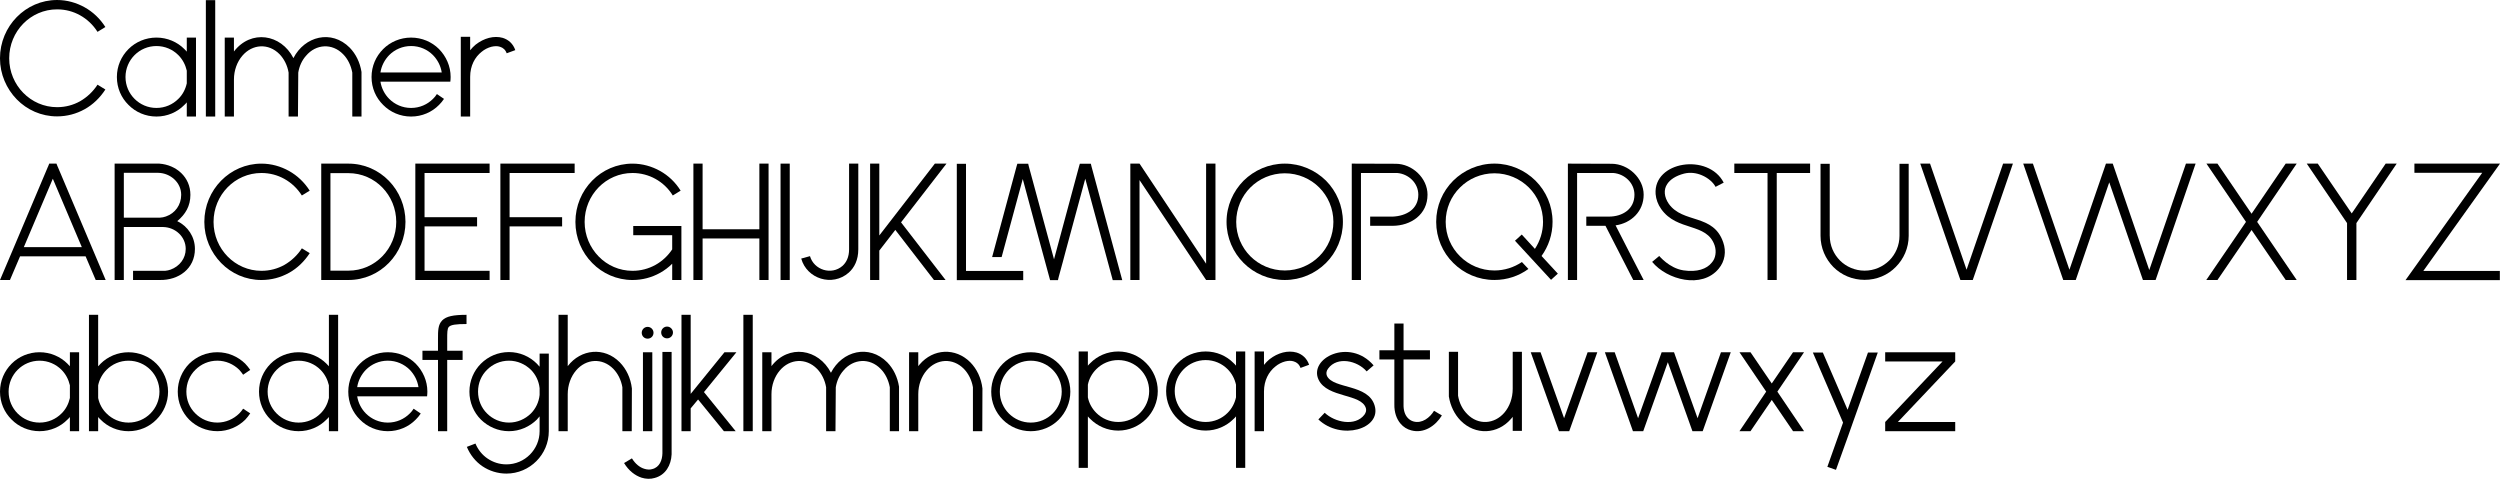 <?xml version="1.0" encoding="UTF-8"?><svg id="Layer_1" xmlns="http://www.w3.org/2000/svg" viewBox="0 0 198.63 38.041"><path d="M6.716,8.683c-.647,.36-1.391,.564-2.183,.564-1.248,0-2.387-.516-3.203-1.355-.815-.839-1.331-1.991-1.331-3.262C0,2.075,2.039,0,4.534,0c.791,0,1.535,.216,2.183,.576,.672,.372,1.235,.911,1.655,1.571l-.624,.384c-.348-.551-.827-1.007-1.391-1.319-.54-.3-1.151-.468-1.823-.468C2.435,.744,.731,2.482,.731,4.629c0,1.079,.432,2.051,1.116,2.747,.695,.708,1.643,1.139,2.687,1.139,.671,0,1.283-.168,1.823-.468,.564-.324,1.044-.779,1.391-1.319l.624,.384c-.42,.648-.983,1.2-1.655,1.571Z"/><path d="M14.648,3.898c.072,.072,.132,.132,.192,.204v-1.115h.732v6.272h-.732v-1.127c-.06,.072-.12,.144-.192,.204-.564,.576-1.355,.923-2.219,.923-.863,0-1.655-.348-2.219-.923-.576-.564-.923-1.343-.923-2.219,0-.864,.348-1.643,.923-2.219,.564-.564,1.355-.912,2.219-.912,.864,0,1.655,.348,2.219,.912Zm.192,1.715c-.108-.468-.335-.899-.671-1.235-.444-.444-1.056-.72-1.739-.72s-1.295,.276-1.739,.72-.72,1.067-.72,1.739c0,.684,.276,1.295,.72,1.739s1.055,.72,1.739,.72,1.295-.276,1.739-.72c.336-.324,.564-.755,.671-1.235v-1.007Z"/><path d="M17.1,.012V9.259h-.744V.012h.744Z"/><path d="M18.587,4.09c1.355-1.763,3.742-1.392,4.726,.527,.888-1.739,3.022-2.291,4.474-.828,.479,.492,.815,1.164,.935,1.931v3.538h-.732v-3.49c-.108-.576-.36-1.091-.731-1.463-.864-.888-2.159-.816-2.95,.132-.312,.348-.528,.815-.612,1.331l-.024,3.49h-.744v-3.49c-.096-.576-.36-1.091-.72-1.463-.875-.888-2.159-.816-2.962,.132-.408,.479-.66,1.151-.66,1.883v2.938h-.731V2.986h.731v1.103Z"/><path d="M34.88,3.898c.564,.576,.924,1.355,.924,2.219,0,.132-.012,.252-.024,.372h-5.553c.084,.528,.336,1.007,.696,1.367,.444,.444,1.055,.72,1.739,.72s1.295-.276,1.739-.72c.12-.108,.216-.24,.312-.384,.168,.12,.359,.252,.564,.384-.12,.18-.252,.336-.396,.48-.564,.576-1.355,.923-2.219,.923-.863,0-1.655-.348-2.219-.923-.576-.564-.923-1.343-.923-2.219,0-.864,.348-1.643,.923-2.219,.564-.564,1.355-.912,2.219-.912,.864,0,1.655,.348,2.219,.912Zm-.479,.479c-.444-.444-1.056-.72-1.739-.72s-1.295,.276-1.739,.72c-.36,.372-.612,.839-.696,1.379h4.87c-.084-.54-.336-1.007-.696-1.379Z"/><path d="M40.941,3.982l-.684,.252c-.096-.276-.288-.444-.528-.516-.204-.072-.444-.06-.695,0-.264,.072-.54,.204-.78,.408-.516,.408-.899,1.091-.899,1.979v3.154h-.744V2.926h.744v1.067c.132-.168,.276-.312,.432-.444,.336-.264,.696-.444,1.067-.54,.372-.096,.756-.096,1.091,0,.456,.144,.816,.456,.996,.972Z"/><path d="M.791,22.247H0l.983-2.314,2.627-6.213,.192-.456,.024-.048,.084-.216h.576l.084,.216,.024,.048,3.802,8.983h-.791l-.804-1.883H1.595l-.804,1.883Zm1.103-2.614H6.5l-2.303-5.433-2.303,5.433Z"/><path d="M10.571,22.247v-.731h2.554c.144-.012,.3-.048,.432-.096,.695-.252,1.199-.875,1.199-1.643,0-.972-.828-1.715-1.775-1.739h-3.143v4.21h-.731V13h3.55c1.344,.096,2.471,1.067,2.471,2.482,0,.888-.396,1.547-1.044,2.087,.84,.408,1.403,1.248,1.403,2.207,0,1.583-1.307,2.495-2.782,2.47h-2.135Zm-.732-8.515v3.562h2.867c.168-.012,.324-.036,.479-.096,.732-.252,1.211-.924,1.211-1.715,0-.996-.863-1.727-1.811-1.751h-2.747Z"/><path d="M22.952,21.683c-.647,.36-1.391,.564-2.183,.564-1.248,0-2.387-.516-3.203-1.355-.815-.839-1.331-1.991-1.331-3.262,0-2.555,2.039-4.629,4.534-4.629,.791,0,1.535,.216,2.183,.576,.671,.372,1.235,.911,1.655,1.571l-.624,.384c-.348-.551-.827-1.007-1.391-1.319-.54-.3-1.151-.468-1.823-.468-2.099,0-3.802,1.739-3.802,3.886,0,1.079,.432,2.051,1.116,2.747,.695,.708,1.643,1.139,2.687,1.139,.671,0,1.283-.168,1.823-.468,.564-.324,1.044-.779,1.391-1.319l.624,.384c-.42,.648-.984,1.2-1.655,1.571Z"/><path d="M25.523,13.552v-.552h2.159c2.543,0,4.534,2.111,4.534,4.629s-1.991,4.617-4.534,4.617h-2.159V13.552Zm.731,7.952h1.427c2.135,0,3.802-1.763,3.802-3.874s-1.667-3.874-3.802-3.874h-1.427v7.748Z"/><path d="M33.731,17.257h4.174v.732h-4.174v3.526h5.169v.731h-5.901V13h5.901v.744h-5.169v3.514Z"/><path d="M40.487,17.257h4.174v.732h-4.174v4.257h-.731V13h5.901v.744h-5.169v3.514Z"/><path d="M52.435,21.683c-.647,.36-1.391,.564-2.183,.564-1.248,0-2.387-.516-3.203-1.355-.827-.839-1.331-1.991-1.331-3.262,0-2.555,2.027-4.629,4.534-4.629,.791,0,1.535,.216,2.183,.576,.671,.372,1.235,.911,1.643,1.571l-.624,.384c-.336-.551-.815-1.007-1.379-1.319-.54-.3-1.163-.468-1.823-.468-2.099,0-3.802,1.739-3.802,3.886,0,1.079,.432,2.051,1.116,2.747,.684,.708,1.643,1.139,2.687,1.139,.66,0,1.283-.168,1.823-.468s.996-.731,1.331-1.235v-1.127h-3.095v-.731h3.826v4.293h-.731v-1.295c-.288,.288-.612,.527-.972,.731Z"/><path d="M55.823,18.217h4.51v-5.217h.731v9.247h-.731v-3.298h-4.51v3.298h-.731V13h.731v5.217Z"/><path d="M62.747,22.247h-.731V13h.731v9.247Z"/><path d="M68.193,19.812c0,.84-.312,1.451-.756,1.847-1.307,1.151-3.334,.492-3.778-1.115l.696-.192c.311,1.091,1.703,1.547,2.59,.768,.3-.276,.516-.696,.516-1.308v-6.812h.732v6.812Z"/><path d="M69.862,18.709l4.414-5.708h.924l-3.61,4.665,3.538,4.581h-.923l-3.07-3.981-1.272,1.643v2.338h-.731V13h.731v5.708Z"/><path d="M76.751,13.563v7.964h4.546v.731h-5.277V13.012h.731v.552Zm2.831,6.86h-.755l1.943-7.208,.06-.204h.863l.048,.204,2.003,7.388,1.991-7.388,.06-.204h.876l.048,.204,2.446,9.043h-.755l-2.183-8.06-1.571,5.805-.216,.816-.06,.216-.264,.971-.06,.252h-.624l-1.176-4.33-.995-3.706-1.679,6.201Z"/><path d="M90.538,22.247h-.731V13h.731l5.289,7.952v-7.952h.744v9.247h-.744l-5.289-7.939v7.939Z"/><path d="M102.08,13c1.272,0,2.435,.528,3.274,1.355,.828,.84,1.343,1.991,1.343,3.274,0,1.272-.516,2.435-1.343,3.262-.84,.839-2.003,1.355-3.274,1.355s-2.435-.516-3.274-1.355c-.828-.828-1.355-1.991-1.355-3.262,0-1.283,.528-2.435,1.355-3.274,.839-.827,2.003-1.355,3.274-1.355Zm-2.734,1.895c-.696,.695-1.127,1.667-1.127,2.734s.432,2.039,1.127,2.734c.696,.696,1.667,1.127,2.734,1.127s2.039-.432,2.734-1.127c.696-.695,1.127-1.667,1.127-2.734s-.432-2.039-1.127-2.734c-.695-.696-1.667-1.127-2.734-1.127s-2.039,.432-2.734,1.127Z"/><path d="M113.419,15.471c0,1.571-1.319,2.47-2.782,2.47h-1.775v-.731h1.787c1.092-.048,2.039-.6,2.039-1.739,0-.935-.78-1.655-1.679-1.727h-2.878v8.503h-.731V13l3.49,.012c1.319,0,2.53,1.14,2.53,2.459Z"/><path d="M121.95,19.776c.408-.624,.647-1.355,.647-2.147,0-1.067-.432-2.039-1.127-2.734-.708-.696-1.667-1.127-2.734-1.127s-2.039,.432-2.734,1.127c-.708,.695-1.14,1.667-1.14,2.734s.432,2.039,1.14,2.734c.695,.696,1.667,1.127,2.734,1.127,.804,0,1.559-.252,2.183-.671l.516,.551c-.756,.552-1.691,.875-2.699,.875-1.283,0-2.435-.516-3.274-1.355-.84-.828-1.355-1.991-1.355-3.262,0-1.283,.516-2.435,1.355-3.274,.839-.827,1.991-1.355,3.274-1.355,1.272,0,2.423,.528,3.262,1.355,.839,.84,1.355,1.991,1.355,3.274,0,1.007-.324,1.943-.875,2.71l1.295,1.403-.54,.492c-.96-1.031-1.907-2.063-2.866-3.106l.54-.492,1.044,1.14Z"/><path d="M127.557,17.941h-1.523v-.731h1.787c1.103,0,2.039-.6,2.039-1.739,0-.935-.78-1.655-1.679-1.727h-2.878v8.503h-.731V13c1.164,0,2.327,.012,3.49,.012,1.307,.012,2.53,1.14,2.53,2.459s-.983,2.254-2.231,2.435c.468,.912,1.571,3.082,2.231,4.341h-.827c-.768-1.487-1.907-3.729-2.207-4.306Z"/><path d="M133.737,21.479c1.115,.168,1.871-.12,2.255-.6,.168-.18,.264-.408,.3-.647,.036-.228,.023-.48-.06-.731-.623-1.835-2.975-1.092-4.246-2.891-.264-.372-.408-.779-.444-1.188-.192-2.627,4.198-3.274,5.409-.911l-.647,.335c-.168-.335-.575-.708-1.091-.923-.42-.18-.912-.252-1.404-.132-.684,.18-1.115,.479-1.343,.828-.156,.228-.216,.492-.192,.755,.024,.276,.132,.552,.312,.815,1.127,1.595,3.55,.768,4.329,3.07,.252,.72,.133,1.5-.359,2.087-1.331,1.619-4.102,.899-5.29-.54l.564-.468s.804,.972,1.908,1.139Z"/><path d="M141.165,22.247h-.731V13.744h-2.639v-.744h6.021v.744h-2.65v8.503Z"/><path d="M145.378,18.733c0,.768,.311,1.463,.815,1.967,.492,.492,1.188,.804,1.955,.804s1.451-.312,1.955-.804c.504-.504,.815-1.199,.815-1.967v-5.721h.731v5.721c0,.971-.396,1.847-1.031,2.482-.624,.636-1.499,1.02-2.471,1.02s-1.847-.384-2.482-1.02c-.624-.636-1.02-1.511-1.02-2.482v-5.721h.731v5.721Z"/><path d="M159.15,13h.78l-3.19,9.247h-.983l-3.19-9.247h.779l2.902,8.431,2.902-8.431Z"/><path d="M160.75,13h.768l2.902,8.431,2.902-8.431h.54l2.902,8.455,2.914-8.455h.768l-3.178,9.247h-1.008l-2.675-7.76-2.662,7.76h-.995l-3.179-9.247Z"/><path d="M179.336,17.629l3.142,4.617h-.875l-2.711-3.97-2.71,3.97h-.888l3.154-4.617-3.143-4.629h.876l2.71,3.982,2.711-3.982h.875l-3.142,4.629Z"/><path d="M186.849,16.957l2.698-3.958h.876l-3.202,4.725v4.521h-.744v-4.521l-3.202-4.725h.876l2.698,3.958Z"/><path d="M198.63,13l-6.093,8.527h6.081v.731h-7.496l6.093-8.527h-5.385v-.731h6.8Z"/><path d="M5.361,28.898c.072,.072,.132,.132,.192,.204v-1.115h.732v6.272h-.732v-1.128c-.06,.072-.12,.144-.192,.204-.564,.576-1.355,.924-2.219,.924-.863,0-1.655-.348-2.219-.924-.576-.564-.923-1.343-.923-2.219,0-.863,.348-1.643,.923-2.219,.564-.564,1.355-.911,2.219-.911,.864,0,1.655,.348,2.219,.911Zm.192,1.715c-.108-.468-.335-.899-.671-1.235-.444-.443-1.056-.72-1.739-.72s-1.295,.276-1.739,.72c-.444,.444-.72,1.067-.72,1.739,0,.684,.276,1.295,.72,1.739,.444,.443,1.055,.72,1.739,.72s1.295-.276,1.739-.72c.336-.324,.564-.756,.671-1.235v-1.008Z"/><path d="M12.429,28.898c.564,.576,.924,1.355,.924,2.219,0,.876-.36,1.655-.924,2.219-.564,.576-1.355,.924-2.219,.924-.863,0-1.655-.348-2.219-.924-.072-.06-.132-.132-.192-.204v1.128h-.731v-9.247h.731v4.09c.06-.072,.12-.132,.192-.204,.564-.564,1.355-.911,2.219-.911,.864,0,1.655,.348,2.219,.911Zm-3.958,3.958c.444,.443,1.055,.72,1.739,.72s1.295-.276,1.739-.72c.444-.444,.72-1.056,.72-1.739,0-.672-.276-1.295-.72-1.739-.444-.443-1.056-.72-1.739-.72s-1.295,.276-1.739,.72c-.336,.336-.576,.768-.672,1.235v1.008c.096,.479,.336,.911,.672,1.235Z"/><path d="M19.485,28.898c.144,.156,.276,.311,.396,.492l-.564,.384c-.096-.144-.204-.276-.312-.397-.456-.443-1.067-.72-1.739-.72-.684,0-1.295,.276-1.739,.72-.456,.444-.72,1.067-.72,1.739,0,.684,.264,1.295,.72,1.739,.444,.443,1.055,.72,1.739,.72,.672,0,1.284-.276,1.739-.72,.108-.108,.216-.24,.312-.384l.564,.372c-.12,.18-.252,.348-.396,.503-.576,.565-1.355,.912-2.219,.912-.875,0-1.655-.348-2.231-.912-.564-.575-.912-1.355-.912-2.231,0-.863,.348-1.643,.912-2.219,.576-.564,1.355-.911,2.231-.911,.864,0,1.643,.348,2.219,.911Z"/><path d="M25.94,28.898c.072,.072,.132,.132,.192,.204v-4.09h.732v9.247h-.732v-1.128c-.06,.072-.12,.144-.192,.204-.564,.576-1.355,.924-2.219,.924-.863,0-1.655-.348-2.219-.924-.576-.564-.923-1.343-.923-2.219,0-.863,.348-1.643,.923-2.219,.564-.564,1.355-.911,2.219-.911,.864,0,1.655,.348,2.219,.911Zm.192,1.715c-.108-.468-.335-.899-.671-1.235-.444-.443-1.056-.72-1.739-.72s-1.295,.276-1.739,.72c-.444,.444-.72,1.067-.72,1.739,0,.684,.276,1.295,.72,1.739,.444,.443,1.055,.72,1.739,.72s1.295-.276,1.739-.72c.336-.324,.564-.756,.671-1.235v-1.008Z"/><path d="M33.032,28.898c.564,.576,.924,1.355,.924,2.219,0,.132-.012,.252-.024,.372h-5.553c.084,.527,.336,1.007,.696,1.367,.444,.443,1.055,.72,1.739,.72s1.295-.276,1.739-.72c.12-.108,.216-.24,.312-.384,.168,.12,.359,.252,.564,.384-.12,.18-.252,.336-.396,.479-.564,.576-1.355,.924-2.219,.924-.863,0-1.655-.348-2.219-.924-.576-.564-.923-1.343-.923-2.219,0-.863,.348-1.643,.923-2.219,.564-.564,1.355-.911,2.219-.911,.864,0,1.655,.348,2.219,.911Zm-.479,.479c-.444-.443-1.056-.72-1.739-.72s-1.295,.276-1.739,.72c-.36,.372-.612,.84-.696,1.38h4.87c-.084-.54-.336-1.008-.696-1.38Z"/><path d="M34.799,28.598h-1.235v-.731h1.235v-.912c0-.695,0-1.151,.336-1.499,.324-.323,.875-.443,1.931-.443v.731c-.839,0-1.247,.06-1.403,.228-.132,.132-.132,.468-.132,.983v.912h1.224v.731h-1.224v5.661h-.731v-5.661Z"/><path d="M42.657,33.335c-.576,.564-1.355,.924-2.219,.924-.875,0-1.655-.36-2.231-.924-.564-.564-.911-1.355-.911-2.219s.348-1.655,.911-2.219c.576-.575,1.355-.924,2.231-.924,.863,0,1.643,.349,2.219,.924,.072,.072,.144,.156,.216,.24v-1.044h.731v6.165c0,1.858-1.511,3.37-3.37,3.37-.695,0-1.355-.216-1.895-.576-.552-.371-.984-.911-1.248-1.547l.684-.264c.204,.491,.54,.911,.972,1.199,.432,.288,.935,.456,1.487,.456,1.463,0,2.639-1.188,2.639-2.639v-1.176c-.072,.096-.144,.168-.216,.252Zm.216-2.494c-.06-.565-.311-1.08-.695-1.464-.456-.443-1.068-.72-1.739-.72-.684,0-1.295,.276-1.739,.72-.456,.444-.719,1.056-.719,1.739,0,.672,.264,1.295,.719,1.739,.444,.443,1.056,.72,1.739,.72,.671,0,1.283-.276,1.739-.72,.384-.384,.635-.899,.695-1.476v-.539Z"/><path d="M45.107,29.09c1.044-1.368,2.915-1.548,4.138-.301,.516,.528,.864,1.248,.96,2.075l-.012,3.394h-.744v-3.49c-.096-.576-.36-1.092-.72-1.463-.875-.888-2.159-.816-2.962,.132-.408,.479-.66,1.151-.66,1.883v2.938h-.731v-9.247h.731v4.078Z"/><path d="M51.923,26.439c0,.265-.204,.468-.468,.468s-.468-.203-.468-.468c0-.252,.204-.468,.468-.468s.468,.216,.468,.468Zm-.096,7.82h-.744v-6.272h.744v6.272Z"/><path d="M53.361,36.094c-.036,.863-.479,1.655-1.355,1.883-.324,.096-.684,.084-1.032-.024-.516-.168-1.02-.552-1.391-1.163l.624-.372c.276,.444,.624,.72,.983,.828,.228,.071,.444,.084,.636,.023,.576-.144,.791-.707,.804-1.247v-8.06h.731v8.132Zm.108-9.679c0,.264-.216,.468-.468,.468-.264,0-.468-.204-.468-.468,0-.252,.204-.468,.468-.468,.252,0,.468,.216,.468,.468Z"/><path d="M54.875,31.296l2.687-3.31h.948l-2.579,3.166,2.519,3.106h-.935l-2.051-2.519-.588,.707v1.812h-.731v-9.247h.731v6.284Z"/><path d="M59.807,25.012v9.247h-.744v-9.247h.744Z"/><path d="M61.294,29.09c1.355-1.764,3.742-1.392,4.726,.527,.888-1.739,3.022-2.291,4.474-.828,.479,.492,.815,1.164,.935,1.932v3.538h-.732v-3.49c-.108-.576-.36-1.092-.731-1.463-.864-.888-2.159-.816-2.95,.132-.312,.348-.528,.815-.612,1.331l-.024,3.49h-.744v-3.49c-.096-.576-.36-1.092-.72-1.463-.875-.888-2.159-.816-2.962,.132-.408,.479-.66,1.151-.66,1.883v2.938h-.731v-6.272h.731v1.103Z"/><path d="M72.959,29.09c.036-.049,.072-.084,.108-.133,1.08-1.27,2.854-1.355,4.03-.168,.516,.528,.864,1.248,.96,2.075l-.012,3.394h-.744v-3.49c-.096-.576-.36-1.092-.72-1.463-.875-.888-2.159-.816-2.962,.132-.408,.479-.66,1.151-.66,1.883v2.938h-.731v-6.272h.731v1.103Z"/><path d="M84.116,28.898c.564,.576,.924,1.355,.924,2.219,0,.876-.36,1.655-.924,2.231-.564,.565-1.355,.912-2.219,.912-.863,0-1.655-.348-2.219-.912-.576-.575-.923-1.355-.923-2.231,0-.863,.348-1.643,.923-2.219,.564-.564,1.355-.911,2.219-.911,.864,0,1.655,.348,2.219,.911Zm-2.219-.24c-.684,0-1.295,.276-1.739,.72-.444,.444-.72,1.067-.72,1.739,0,.684,.276,1.295,.72,1.739,.444,.443,1.055,.72,1.739,.72s1.295-.276,1.739-.72c.444-.444,.72-1.056,.72-1.739,0-.672-.276-1.295-.72-1.739-.444-.443-1.056-.72-1.739-.72Z"/><path d="M86.626,33.287c-.072-.06-.132-.132-.192-.204v4.09h-.731v-9.247h.731v1.128c.06-.072,.12-.144,.192-.204,.564-.576,1.355-.924,2.219-.924,.864,0,1.655,.348,2.219,.924,.564,.564,.924,1.355,.924,2.219s-.36,1.655-.924,2.219c-.564,.564-1.355,.924-2.219,.924-.863,0-1.655-.36-2.219-.924Zm-.192-1.715c.096,.479,.336,.899,.672,1.235,.444,.443,1.055,.72,1.739,.72s1.295-.276,1.739-.72c.444-.444,.72-1.056,.72-1.739s-.276-1.295-.72-1.739c-.444-.443-1.056-.72-1.739-.72s-1.295,.276-1.739,.72c-.336,.336-.576,.756-.672,1.235v1.008Z"/><path d="M93.574,33.287c-.576-.564-.923-1.355-.923-2.219s.348-1.655,.923-2.219c.564-.576,1.355-.924,2.219-.924,.864,0,1.655,.348,2.219,.924,.072,.06,.132,.132,.192,.204v-1.128h.732v9.247h-.732v-4.09c-.06,.072-.12,.144-.192,.204-.564,.564-1.355,.924-2.219,.924-.863,0-1.655-.36-2.219-.924Zm3.958-3.958c-.444-.443-1.056-.72-1.739-.72s-1.295,.276-1.739,.72c-.444,.444-.72,1.056-.72,1.739s.276,1.295,.72,1.739c.444,.443,1.055,.72,1.739,.72s1.295-.276,1.739-.72c.336-.336,.564-.756,.671-1.235v-1.008c-.108-.479-.335-.899-.671-1.235Z"/><path d="M104.012,28.981l-.684,.252c-.096-.276-.288-.444-.528-.516-.204-.072-.444-.06-.695,0-.264,.071-.54,.204-.78,.407-.516,.408-.899,1.092-.899,1.98v3.154h-.744v-6.333h.744v1.067c.132-.168,.276-.311,.432-.443,.336-.264,.696-.444,1.067-.54,.372-.096,.756-.096,1.091,0,.456,.144,.816,.456,.996,.972Z"/><path d="M105.526,29.281c-.144,.18-.18,.396-.096,.588,.516,1.056,3.286,.623,3.79,2.362,.552,1.859-2.687,2.795-4.474,1.092l.504-.528c.791,.756,2.422,1.116,3.154,.156,.12-.168,.168-.336,.12-.516-.348-1.176-3.046-.804-3.754-2.255-.828-1.703,2.447-3.37,4.366-1.151l-.552,.479c-.744-.863-2.339-1.211-3.058-.228Z"/><path d="M111.514,27.83h2.099v.731h-2.099v3.562c-.012,.468,.108,.827,.312,1.055,.132,.156,.311,.265,.492,.312,.671,.18,1.295-.312,1.619-.852l.624,.371c-.504,.828-1.427,1.452-2.423,1.188-.336-.084-.636-.264-.875-.552-.3-.359-.492-.875-.479-1.522v-3.562h-1.188v-.731h1.188v-2.123h.731v2.123Z"/><path d="M120.188,33.119c-.036,.048-.072,.096-.108,.132-1.08,1.272-2.854,1.355-4.03,.168-.48-.491-.815-1.163-.935-1.919v-3.55h.731v3.49c.096,.587,.36,1.091,.732,1.463,.863,.888,2.147,.815,2.95-.12,.408-.479,.66-1.151,.66-1.895v-2.938h.731v6.284h-.731v-1.115Z"/><path d="M121.619,27.986h.78l1.871,5.241,1.871-5.241h.768l-2.231,6.272h-.815l-2.243-6.272Z"/><path d="M129.741,34.259l-2.231-6.272h.78l1.859,5.241,1.872-5.241h.983l1.871,5.241,1.858-5.241h.78l-2.231,6.272h-.815l-1.955-5.481-1.955,5.481h-.815Z"/><path d="M141.214,31.116l2.122,3.143h-.875l-1.691-2.482-1.69,2.482h-.876l2.123-3.143-2.123-3.13h.876l1.69,2.482,1.691-2.482h.875l-2.122,3.13Z"/><path d="M146.434,33.575l-2.398-5.565h.792l1.967,4.546,1.619-4.546h.779l-1.967,5.529-.36,1.02-.995,2.771-.684-.24,1.247-3.514Z"/><path d="M154.34,28.718h-4.558v-.731h5.564v.731l-4.557,4.81h4.557v.731h-5.564v-.731l4.558-4.81Z"/></svg>